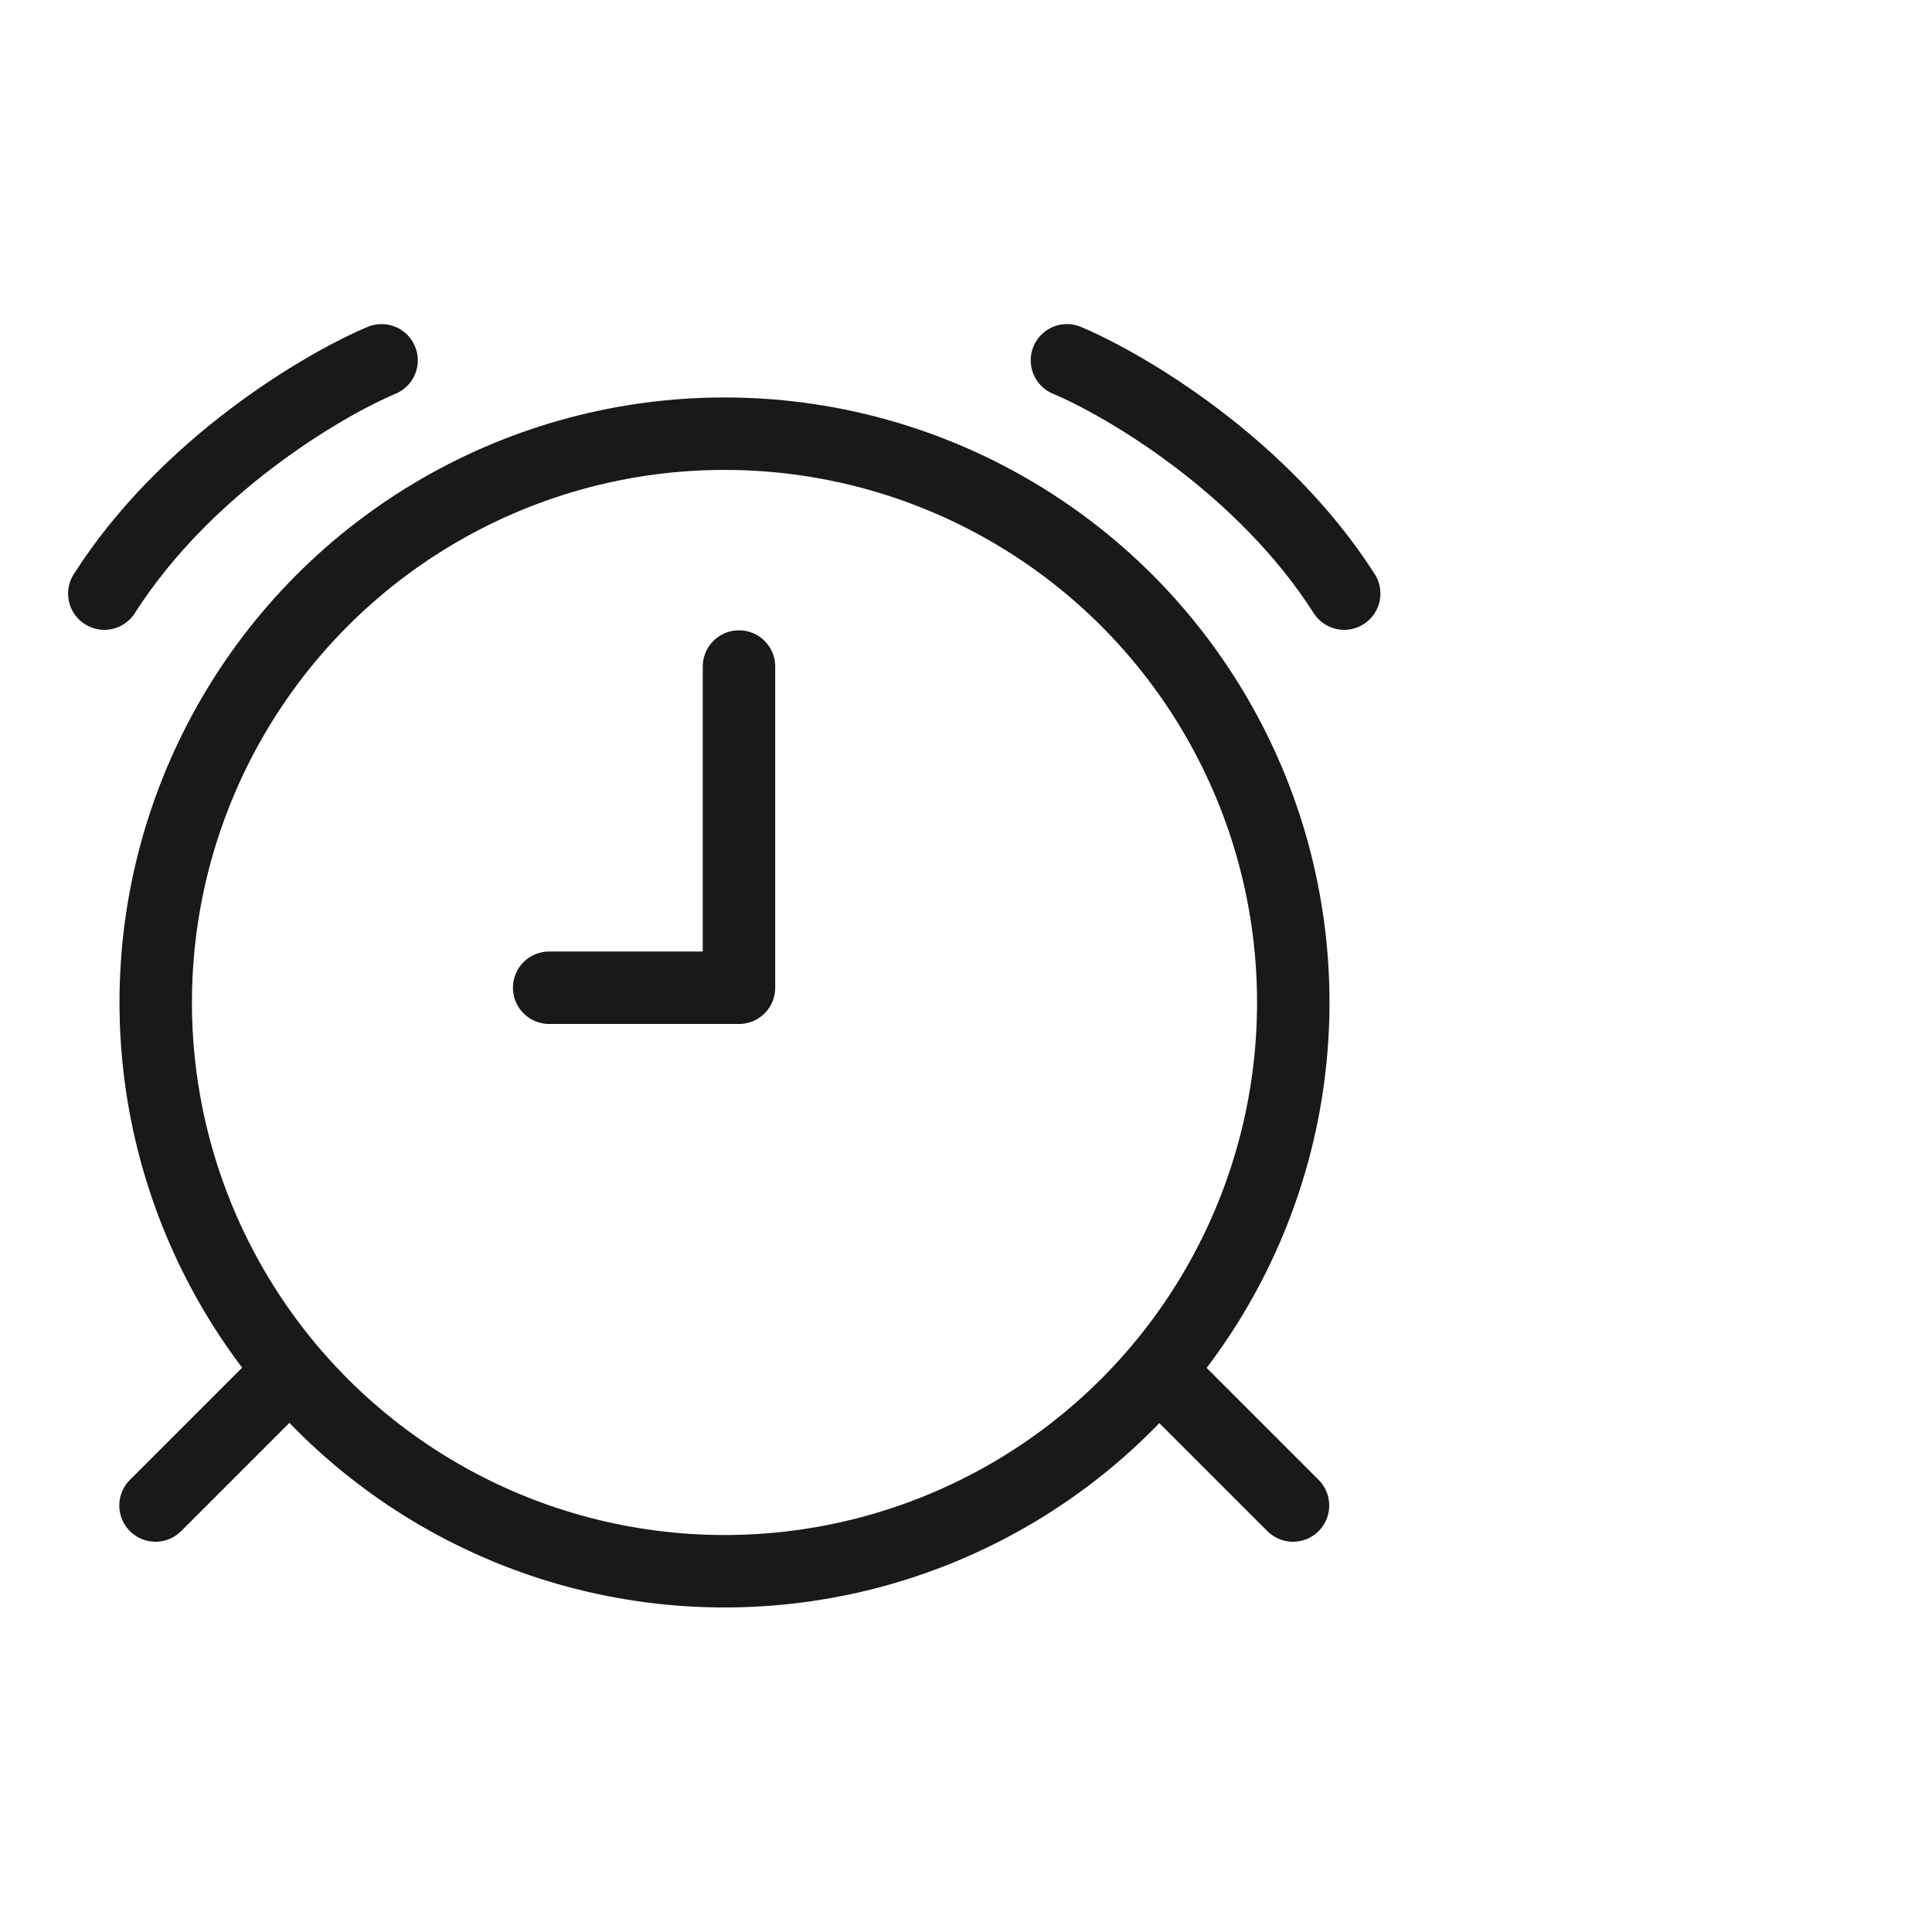 <svg width="40" height="40" viewBox="0 0 40 40" fill="none" xmlns="http://www.w3.org/2000/svg" xmlns:xlink="http://www.w3.org/1999/xlink">
	<desc>
			Created with Pixso.
	</desc>
	<defs/>
	<g opacity="0">
		<rect id="矩形 40" width="40" height="40" fill="#C4C4C4" fill-opacity="1"/>
	</g>
	<g opacity="0">
		<rect id="bg" x="1" y="6" width="28" height="28" fill="#C4C4C4" fill-opacity="1"/>
	</g>
	<circle id="椭圆 38" cx="15" cy="20.755" r="11.776" fill="#C4C4C4" fill-opacity="0"/>
	<circle id="椭圆 38" cx="15" cy="20.755" r="11.776" stroke="#191919" stroke-opacity="1" stroke-width="1.5"/>
	<path id="矢量 69" d="M22.09 7.46C23.3 7.97 26.14 9.64 27.83 12.29" stroke="#191919" stroke-opacity="1" stroke-width="1.5" stroke-linecap="round"/>
	<path id="矢量 69" d="M7.9 7.46C6.69 7.97 3.85 9.64 2.16 12.29" stroke="#191919" stroke-opacity="1" stroke-width="1.5" stroke-linecap="round"/>
	<path id="矢量 67" d="M24.05 28.45L26.77 31.17" stroke="#191919" stroke-opacity="1" stroke-width="1.5" stroke-linecap="round"/>
	<path id="矢量 67" d="M5.94 28.45L3.22 31.17" stroke="#191919" stroke-opacity="1" stroke-width="1.5" stroke-linecap="round"/>
	<path id="矢量 68" d="M11.37 20.45L15.3 20.45L15.3 13.8" stroke="#191919" stroke-opacity="1" stroke-width="1.5" stroke-linejoin="round" stroke-linecap="round"/>
</svg>
